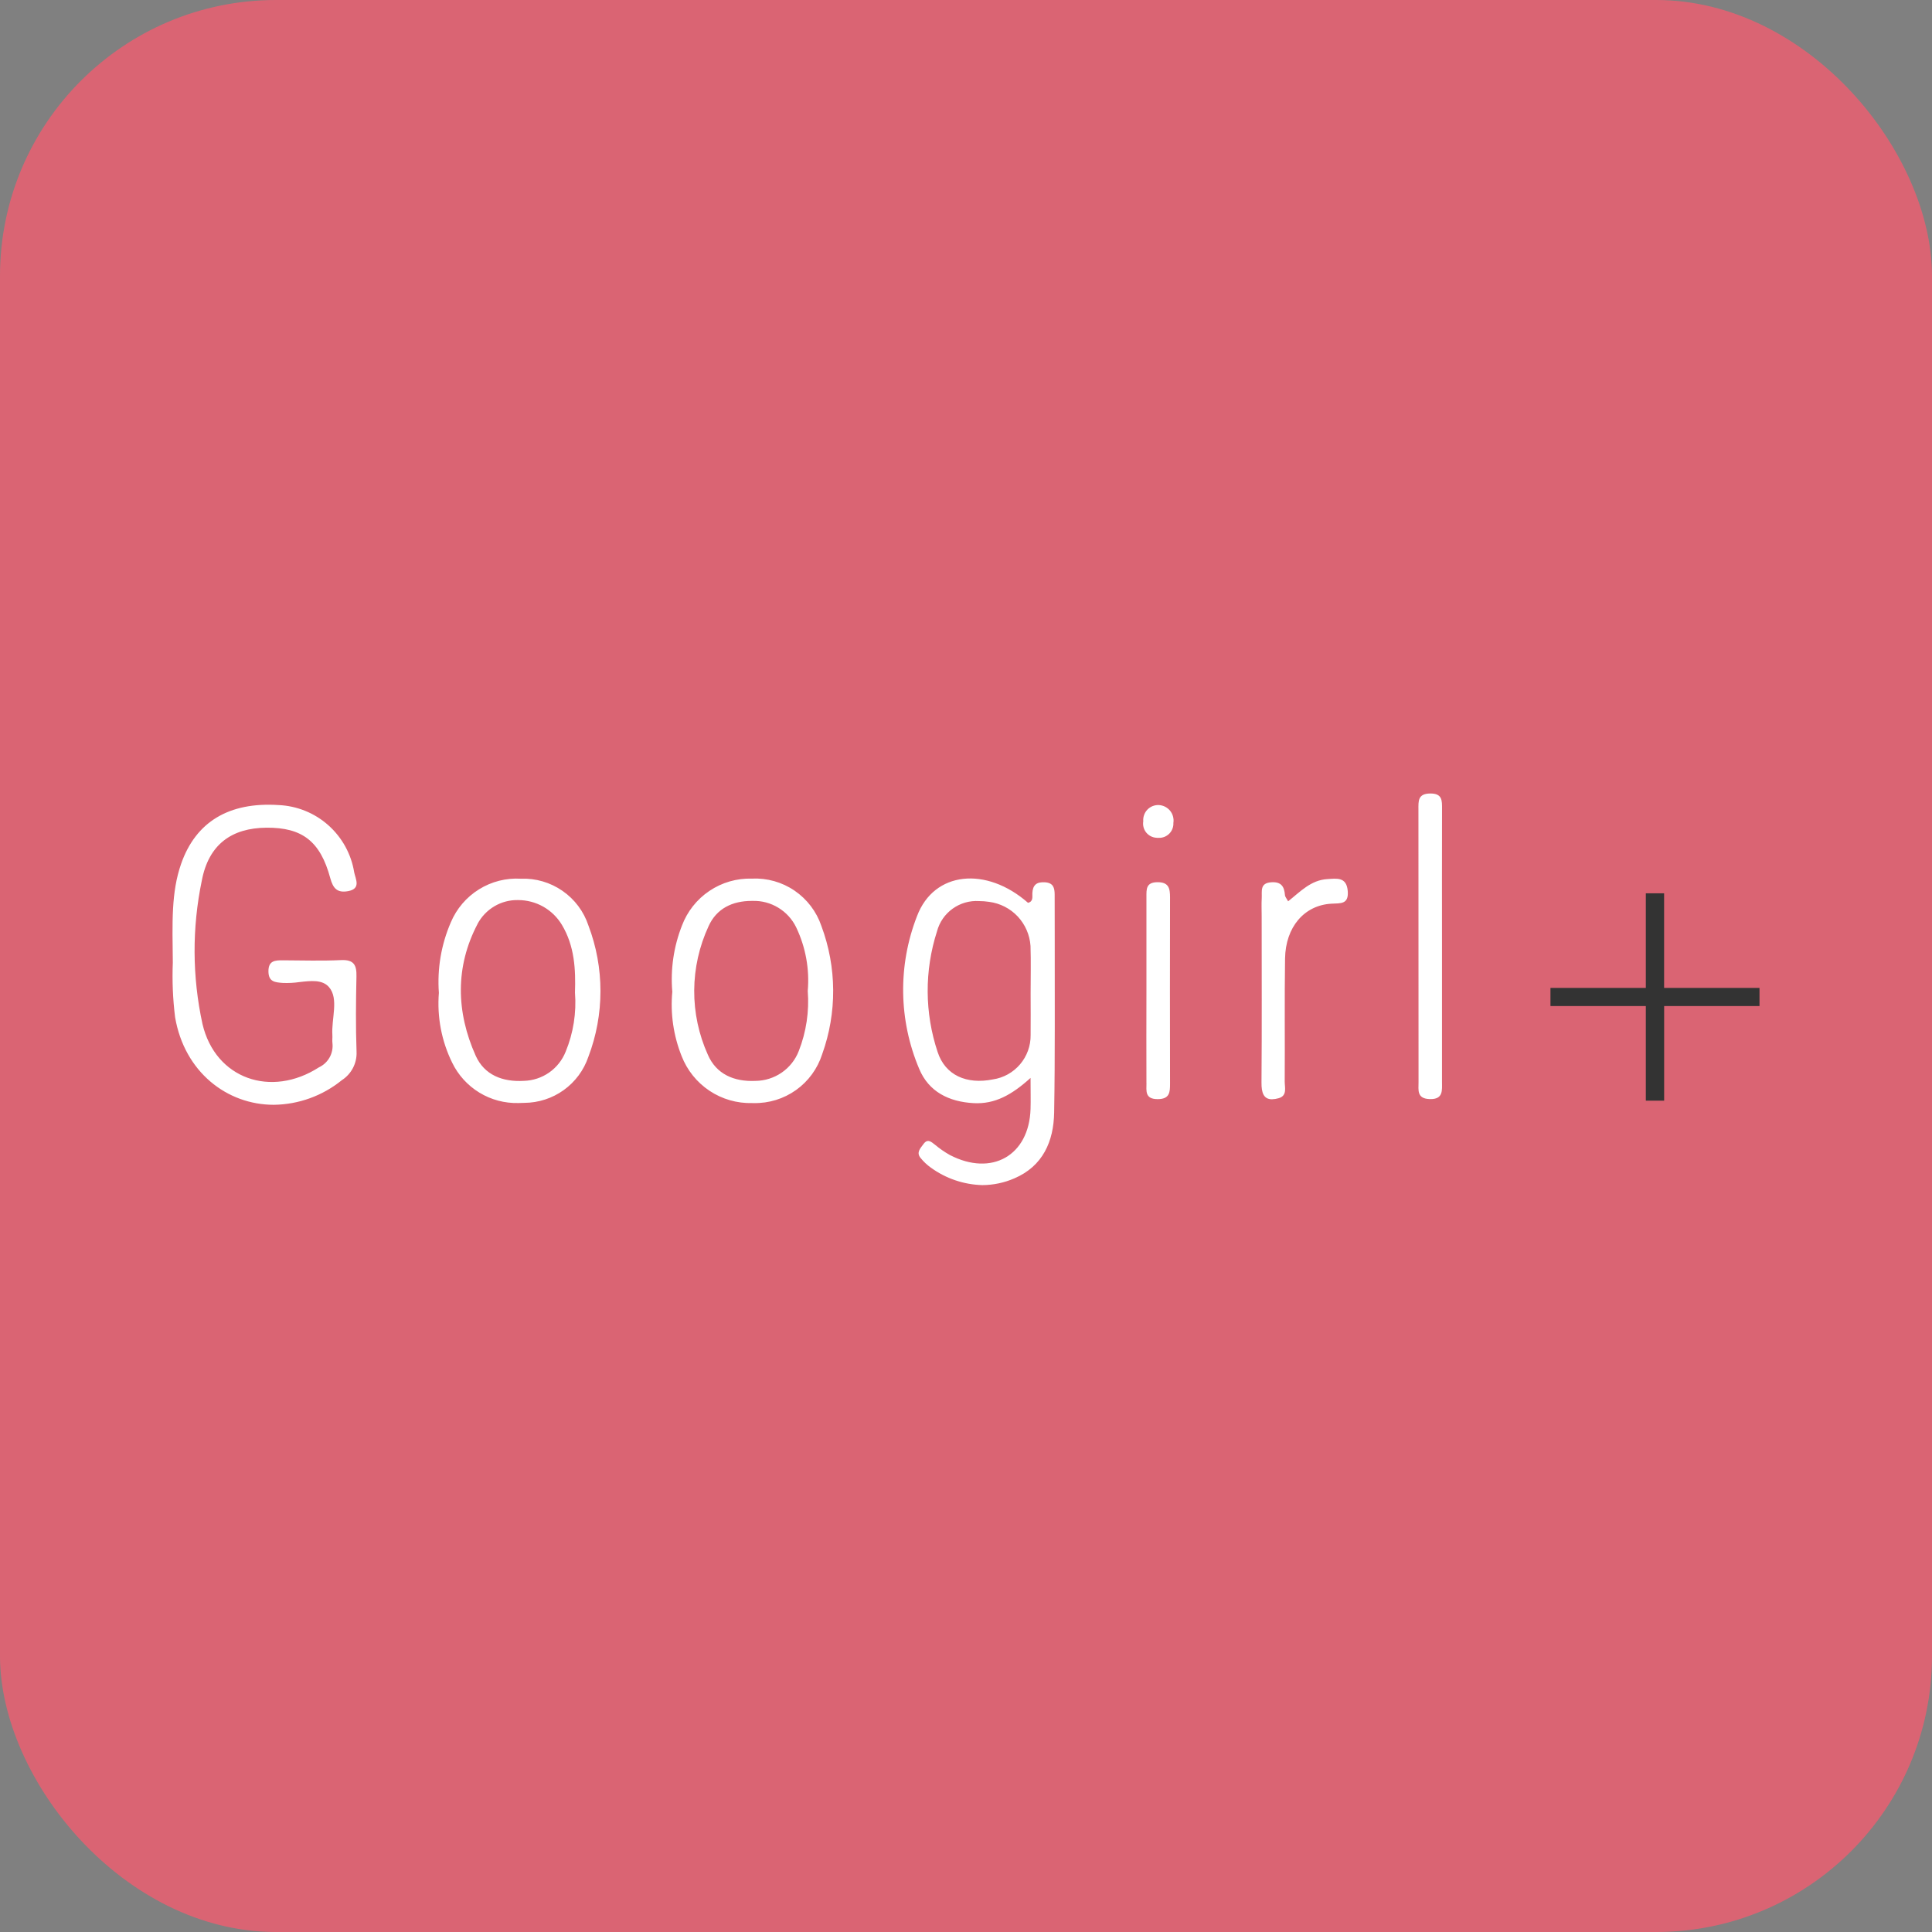 <svg width="56" height="56" viewBox="0 0 56 56" fill="none" xmlns="http://www.w3.org/2000/svg">
<rect x="0" y="0" width="56" height="56" fill="#808080" stroke="none"/>
<rect width="56" height="56" rx="8" fill="#DA6473"/>
<path d="M26.978 33.842C26.869 33.764 26.77 33.671 26.685 33.566C26.549 33.405 26.681 33.281 26.768 33.16C26.887 32.996 26.991 33.094 27.104 33.183C27.237 33.294 27.38 33.393 27.531 33.478C28.748 34.11 29.829 33.493 29.871 32.144C29.879 31.886 29.871 31.628 29.871 31.244C29.33 31.733 28.84 32.009 28.221 31.975C27.503 31.936 26.919 31.644 26.644 30.983C26.046 29.572 26.023 27.983 26.58 26.555C27.073 25.249 28.59 25.108 29.797 26.168C29.956 26.131 29.919 25.993 29.923 25.894C29.934 25.65 30.046 25.557 30.293 25.574C30.535 25.591 30.569 25.742 30.57 25.929C30.572 26.369 30.572 26.809 30.572 27.25C30.569 28.916 30.584 30.583 30.555 32.248C30.541 33.082 30.229 33.803 29.4 34.156C29.108 34.283 28.794 34.349 28.475 34.351C27.936 34.337 27.414 34.16 26.978 33.842ZM27.16 26.994C26.793 28.133 26.799 29.359 27.178 30.494C27.399 31.167 28.017 31.44 28.78 31.287C29.087 31.242 29.366 31.086 29.567 30.85C29.768 30.614 29.877 30.313 29.873 30.003C29.878 29.601 29.873 29.199 29.873 28.798C29.873 28.338 29.885 27.878 29.87 27.419C29.849 27.1 29.718 26.799 29.5 26.565C29.281 26.332 28.988 26.182 28.672 26.141C28.574 26.126 28.475 26.118 28.377 26.118C28.104 26.101 27.834 26.179 27.612 26.339C27.39 26.498 27.23 26.73 27.16 26.994ZM5.075 29.483C5.01 28.958 4.988 28.429 5.009 27.9C4.996 26.733 4.96 25.87 5.25 25.038C5.675 23.822 6.636 23.242 8.073 23.335C8.607 23.358 9.118 23.564 9.517 23.92C9.917 24.276 10.182 24.759 10.267 25.287C10.305 25.478 10.474 25.762 10.086 25.831C9.782 25.885 9.655 25.758 9.573 25.453C9.284 24.381 8.757 23.984 7.727 23.991C6.715 23.998 6.049 24.476 5.85 25.522C5.564 26.894 5.57 28.311 5.869 29.681C6.243 31.272 7.858 31.83 9.245 30.937C9.376 30.876 9.484 30.775 9.554 30.649C9.624 30.523 9.653 30.378 9.636 30.235C9.626 30.16 9.639 30.081 9.634 30.005C9.602 29.532 9.827 28.95 9.537 28.613C9.344 28.389 9.014 28.428 8.679 28.466C8.522 28.489 8.362 28.497 8.203 28.491C7.973 28.474 7.784 28.463 7.781 28.157C7.778 27.843 7.973 27.833 8.202 27.835C8.764 27.838 9.326 27.855 9.887 27.829C10.264 27.812 10.34 27.98 10.332 28.306C10.316 29.033 10.309 29.761 10.335 30.487C10.342 30.649 10.306 30.811 10.231 30.955C10.156 31.099 10.045 31.221 9.909 31.309C9.35 31.763 8.654 32.015 7.935 32.023C6.578 32.023 5.345 31.071 5.075 29.483ZM19.756 30.608C19.521 30.018 19.428 29.38 19.487 28.748C19.431 28.096 19.527 27.44 19.766 26.831C19.92 26.421 20.198 26.068 20.562 25.824C20.925 25.579 21.357 25.454 21.795 25.467C22.234 25.446 22.668 25.568 23.031 25.816C23.394 26.064 23.667 26.423 23.808 26.839C24.256 28.037 24.264 29.354 23.831 30.557C23.697 30.975 23.432 31.34 23.074 31.595C22.716 31.85 22.286 31.983 21.847 31.973H21.805C21.364 31.985 20.93 31.86 20.564 31.616C20.197 31.371 19.915 31.019 19.756 30.608ZM20.538 26.847C20.268 27.43 20.126 28.064 20.122 28.707C20.118 29.349 20.253 29.985 20.517 30.571C20.76 31.134 21.276 31.359 21.897 31.33C22.169 31.328 22.434 31.244 22.658 31.09C22.882 30.936 23.055 30.718 23.153 30.464C23.37 29.911 23.459 29.315 23.413 28.723C23.468 28.09 23.352 27.453 23.078 26.88C22.964 26.644 22.784 26.446 22.559 26.31C22.335 26.174 22.077 26.105 21.815 26.113H21.79C21.225 26.113 20.767 26.337 20.538 26.847ZM13.107 30.803C12.798 30.175 12.665 29.476 12.721 28.778C12.67 28.078 12.789 27.375 13.069 26.731C13.236 26.337 13.52 26.004 13.884 25.778C14.247 25.552 14.672 25.444 15.099 25.47C15.528 25.453 15.951 25.577 16.304 25.822C16.657 26.066 16.921 26.419 17.056 26.827C17.522 28.053 17.521 29.409 17.053 30.635C16.921 31.023 16.671 31.359 16.338 31.598C16.006 31.836 15.607 31.965 15.197 31.967C15.14 31.97 15.084 31.972 15.028 31.972C14.629 31.982 14.236 31.878 13.895 31.67C13.555 31.463 13.281 31.162 13.107 30.803V30.803ZM13.841 26.784C13.192 28.021 13.22 29.332 13.788 30.6C14.04 31.162 14.57 31.365 15.185 31.329C15.447 31.322 15.701 31.238 15.916 31.089C16.131 30.939 16.297 30.73 16.395 30.486C16.619 29.944 16.712 29.355 16.666 28.77C16.688 28.109 16.658 27.423 16.285 26.804C16.153 26.585 15.967 26.405 15.745 26.279C15.522 26.154 15.271 26.089 15.016 26.089C14.775 26.084 14.537 26.146 14.33 26.269C14.122 26.392 13.953 26.57 13.84 26.783L13.841 26.784ZM36.565 31.377C36.578 29.768 36.57 28.159 36.57 26.55C36.57 26.378 36.562 26.205 36.572 26.033C36.583 25.836 36.51 25.594 36.851 25.573C37.14 25.554 37.226 25.7 37.245 25.944C37.248 25.995 37.293 26.043 37.337 26.125C37.688 25.847 37.998 25.508 38.474 25.481C38.743 25.465 39.03 25.409 39.065 25.826C39.097 26.217 38.86 26.18 38.591 26.194C37.804 26.238 37.262 26.872 37.248 27.783C37.23 28.971 37.246 30.158 37.238 31.346C37.237 31.521 37.319 31.762 37.059 31.833C36.997 31.851 36.933 31.861 36.869 31.863C36.629 31.863 36.562 31.676 36.565 31.377L36.565 31.377ZM33.23 31.393C33.227 30.493 33.228 29.594 33.23 28.694C33.231 27.795 33.23 26.896 33.23 25.996C33.23 25.779 33.215 25.576 33.543 25.571C33.881 25.567 33.914 25.753 33.914 26.011C33.91 27.811 33.91 29.61 33.914 31.409C33.914 31.656 33.907 31.858 33.557 31.859H33.554C33.179 31.858 33.231 31.616 33.231 31.392L33.23 31.393ZM41.434 31.857C41.063 31.843 41.117 31.591 41.117 31.371C41.114 28.735 41.113 26.099 41.114 23.462C41.114 23.224 41.093 23.004 41.453 23C41.813 22.996 41.798 23.209 41.798 23.451C41.796 24.788 41.795 26.126 41.797 27.463C41.797 28.762 41.797 30.061 41.797 31.36C41.797 31.602 41.835 31.858 41.466 31.858L41.434 31.857ZM33.52 24.283C33.462 24.28 33.406 24.264 33.355 24.238C33.303 24.211 33.258 24.174 33.222 24.129C33.186 24.084 33.16 24.032 33.146 23.976C33.131 23.92 33.129 23.861 33.138 23.804C33.133 23.743 33.141 23.681 33.162 23.623C33.182 23.565 33.215 23.512 33.258 23.467C33.301 23.423 33.353 23.388 33.41 23.365C33.467 23.343 33.529 23.332 33.59 23.335C33.653 23.338 33.715 23.355 33.771 23.383C33.827 23.412 33.877 23.452 33.916 23.5C33.956 23.549 33.985 23.606 34.001 23.667C34.017 23.728 34.021 23.791 34.011 23.853C34.014 23.91 34.005 23.968 33.984 24.021C33.964 24.075 33.933 24.123 33.892 24.164C33.852 24.204 33.804 24.236 33.751 24.257C33.697 24.278 33.64 24.288 33.583 24.285C33.563 24.287 33.542 24.286 33.52 24.283Z" fill="white"/>
<path d="M47.705 31.903V29.161H44.941V28.635H47.705V25.893H48.235V28.635H51V29.161H48.236V31.903H47.705Z" fill="#333333"/>
</svg>
